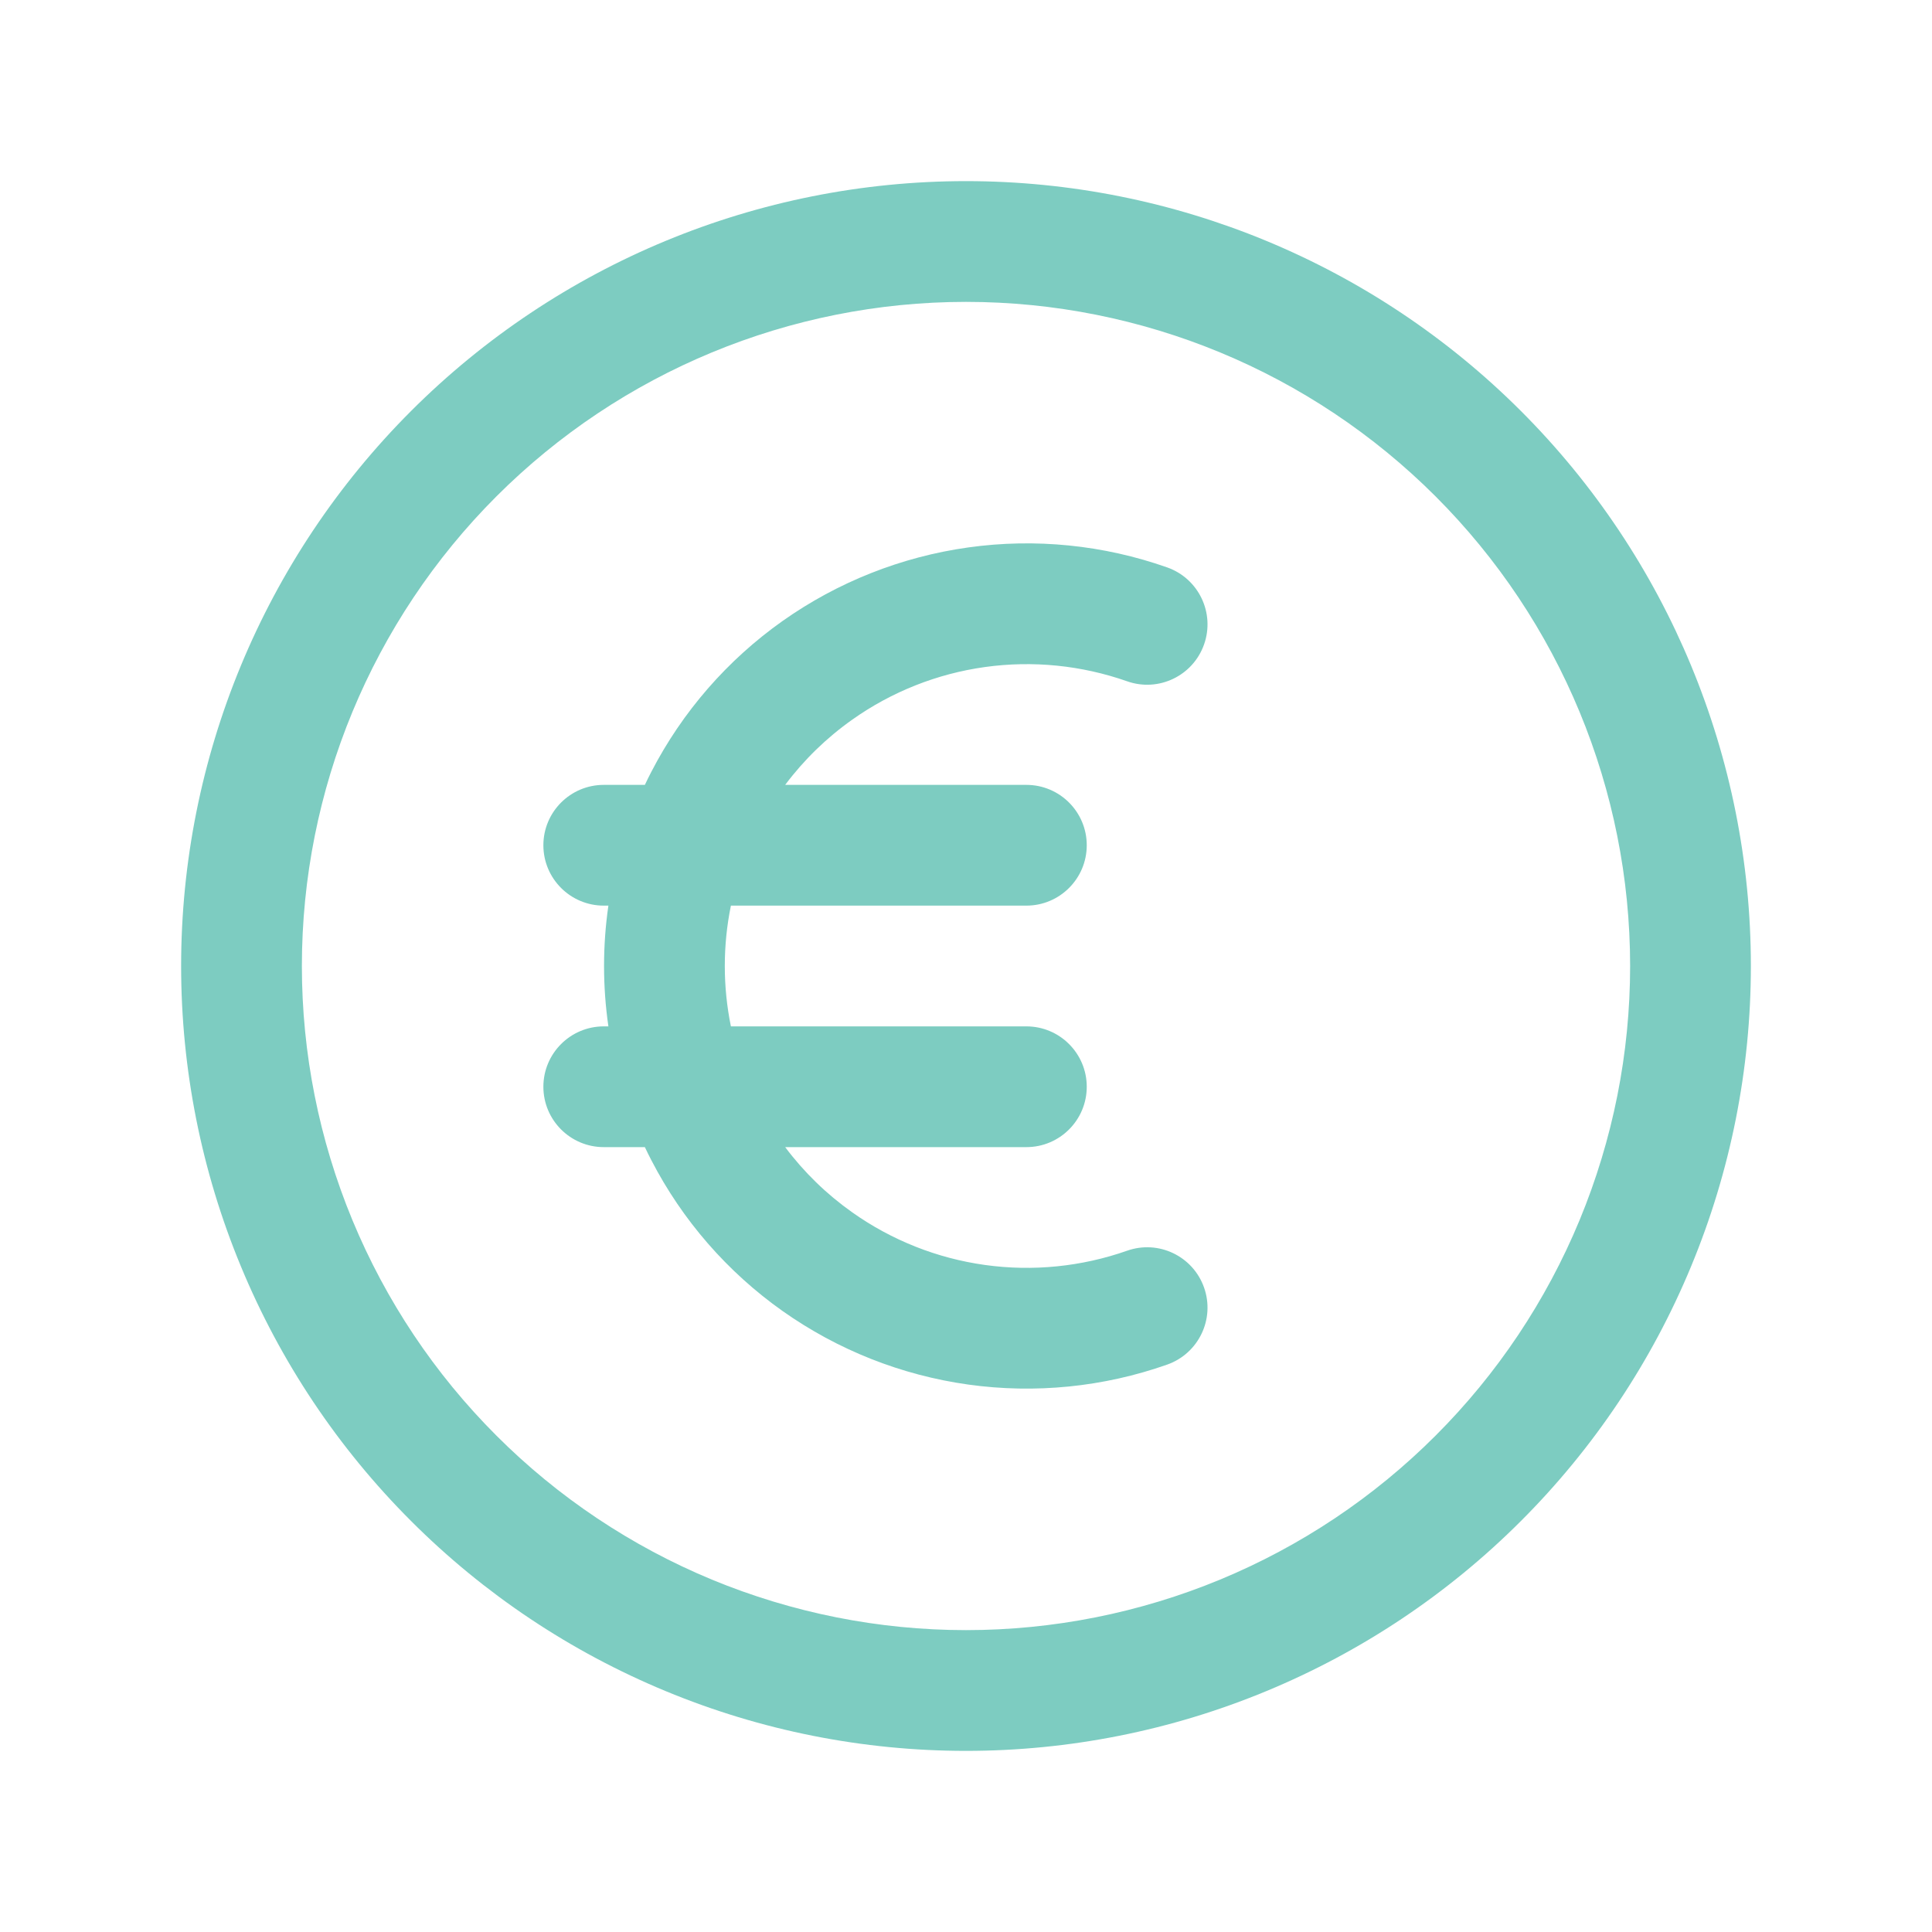 <svg width="32" height="32" viewBox="0 0 32 32" fill="none" xmlns="http://www.w3.org/2000/svg">
<path fill-rule="evenodd" clip-rule="evenodd" d="M16 5C13.083 5 10.285 6.159 8.222 8.222C6.159 10.285 5 13.083 5 16C5 17.445 5.285 18.875 5.837 20.209C6.39 21.544 7.2 22.757 8.222 23.778C9.243 24.8 10.456 25.61 11.79 26.163C13.125 26.715 14.556 27 16 27C17.445 27 18.875 26.715 20.209 26.163C21.544 25.61 22.757 24.8 23.778 23.778C24.8 22.757 25.61 21.544 26.163 20.209C26.715 18.875 27 17.445 27 16C27 13.083 25.841 10.285 23.778 8.222C21.715 6.159 18.917 5 16 5ZM6.808 6.808C9.246 4.37 12.552 3 16 3C19.448 3 22.754 4.37 25.192 6.808C27.63 9.246 29 12.552 29 16C29 17.707 28.664 19.398 28.01 20.975C27.357 22.552 26.4 23.985 25.192 25.192C23.985 26.4 22.552 27.357 20.975 28.01C19.398 28.664 17.707 29 16 29C14.293 29 12.602 28.664 11.025 28.01C9.448 27.357 8.015 26.4 6.808 25.192C5.6 23.985 4.643 22.552 3.99 20.975C3.336 19.398 3 17.707 3 16C3 12.552 4.37 9.246 6.808 6.808ZM16.039 9.067C17.147 8.912 18.277 9.026 19.332 9.398C19.853 9.582 20.127 10.153 19.943 10.674C19.759 11.195 19.188 11.468 18.668 11.284C17.913 11.019 17.107 10.938 16.315 11.048C15.523 11.158 14.769 11.457 14.117 11.919C13.691 12.22 13.316 12.585 13.005 13H17C17.552 13 18 13.448 18 14C18 14.552 17.552 15 17 15H12.106C12.039 15.328 12.005 15.663 12.005 16C12.005 16.337 12.039 16.672 12.106 17H17C17.552 17 18 17.448 18 18C18 18.552 17.552 19 17 19H13.005C13.316 19.415 13.691 19.78 14.117 20.081C14.769 20.543 15.523 20.842 16.315 20.952C17.107 21.062 17.913 20.981 18.668 20.716C19.188 20.532 19.759 20.805 19.943 21.326C20.127 21.847 19.853 22.418 19.332 22.602C18.277 22.974 17.147 23.087 16.039 22.933C14.93 22.778 13.875 22.36 12.961 21.714C12.047 21.067 11.302 20.211 10.788 19.216C10.751 19.145 10.715 19.073 10.681 19H10C9.448 19 9 18.552 9 18C9 17.448 9.448 17 10 17H10.077C10.029 16.67 10.005 16.336 10.005 16C10.005 15.664 10.029 15.33 10.077 15H10C9.448 15 9 14.552 9 14C9 13.448 9.448 13 10 13H10.681C10.715 12.927 10.751 12.855 10.788 12.784C11.302 11.789 12.047 10.933 12.961 10.286C13.875 9.64 14.93 9.222 16.039 9.067Z" fill="#7DCCC1"/>
</svg>
